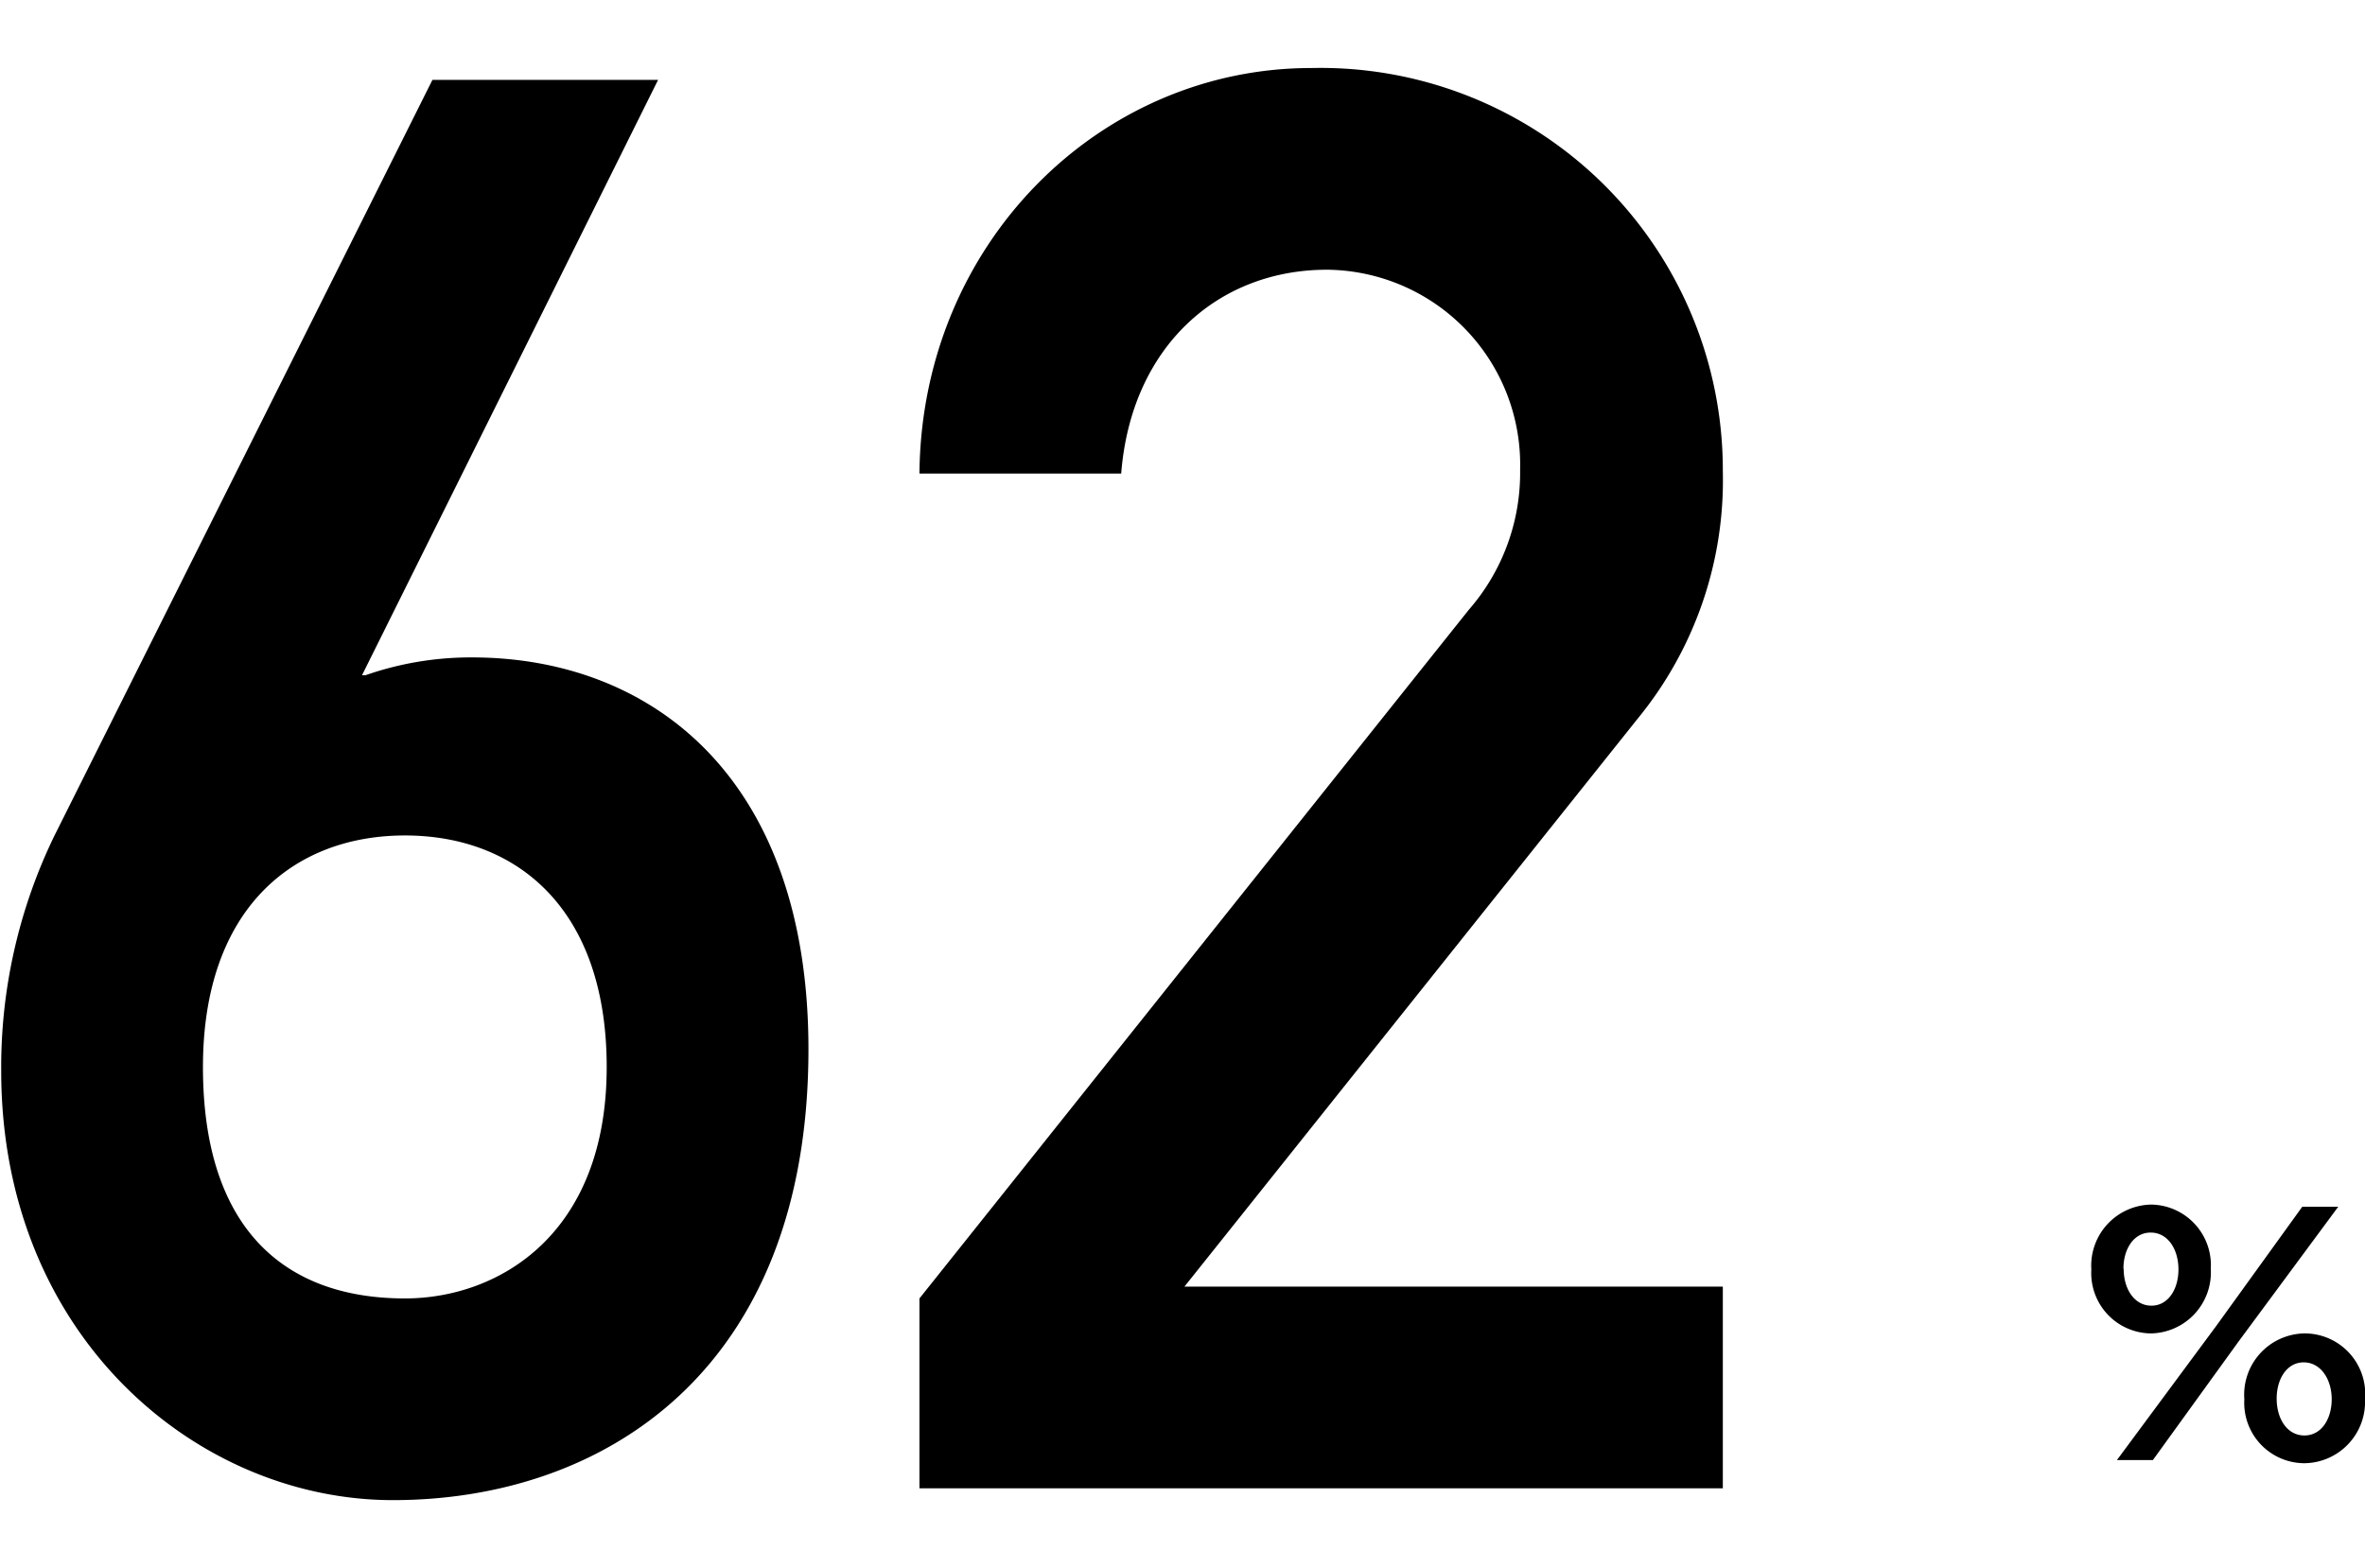 <svg id="num--1" xmlns="http://www.w3.org/2000/svg" viewBox="0 0 98 65"><path d="M19.56,27.25a13.23,13.23,0,0,0-4.42.74H15L27.27,3.31H17.92L2.26,34.63A21.94,21.94,0,0,0,.05,44.39c0,11,8.12,17.79,16.23,17.79,8.7,0,17.22-5.33,17.22-18.69C33.5,32.17,26.94,27.25,19.56,27.25ZM16.78,53.82c-5.09,0-8.37-3-8.37-9.59s3.77-9.6,8.37-9.6,8.36,3,8.36,9.6C25.14,51.2,20.63,53.82,16.78,53.82Z"/><path d="M71.39,19.54A16.67,16.67,0,0,0,54.33,2.82c-8.77,0-16.15,7.29-16.23,16.81h8.36c.41-5.25,4-8.45,8.53-8.45a8.08,8.08,0,0,1,8,8.28,8.64,8.64,0,0,1-2.13,5.82L38.1,53.82v7.87H71.39V53.33H49.08L67.86,29.79A15.58,15.58,0,0,0,71.39,19.54Z"/><polygon points="95.4 50.02 91.85 54.94 87.72 60.52 89.21 60.52 92.75 55.62 96.89 50.02 95.4 50.02"/><path d="M95.49,55.27A2.54,2.54,0,0,0,93,58v0a2.5,2.5,0,0,0,2.46,2.65A2.54,2.54,0,0,0,98,58v0A2.51,2.51,0,0,0,95.49,55.27ZM96.62,58c0,.81-.42,1.5-1.13,1.5s-1.15-.68-1.15-1.53v0c0-.81.42-1.5,1.12-1.5s1.16.69,1.16,1.53Z"/><path d="M91.61,52.59v0a2.51,2.51,0,0,0-2.46-2.66,2.53,2.53,0,0,0-2.49,2.69v0a2.5,2.5,0,0,0,2.46,2.65A2.53,2.53,0,0,0,91.61,52.59Zm-3.62,0v0c0-.81.42-1.5,1.13-1.5s1.15.69,1.15,1.53v0c0,.81-.42,1.5-1.12,1.5S88,53.44,88,52.59Z"/></svg>